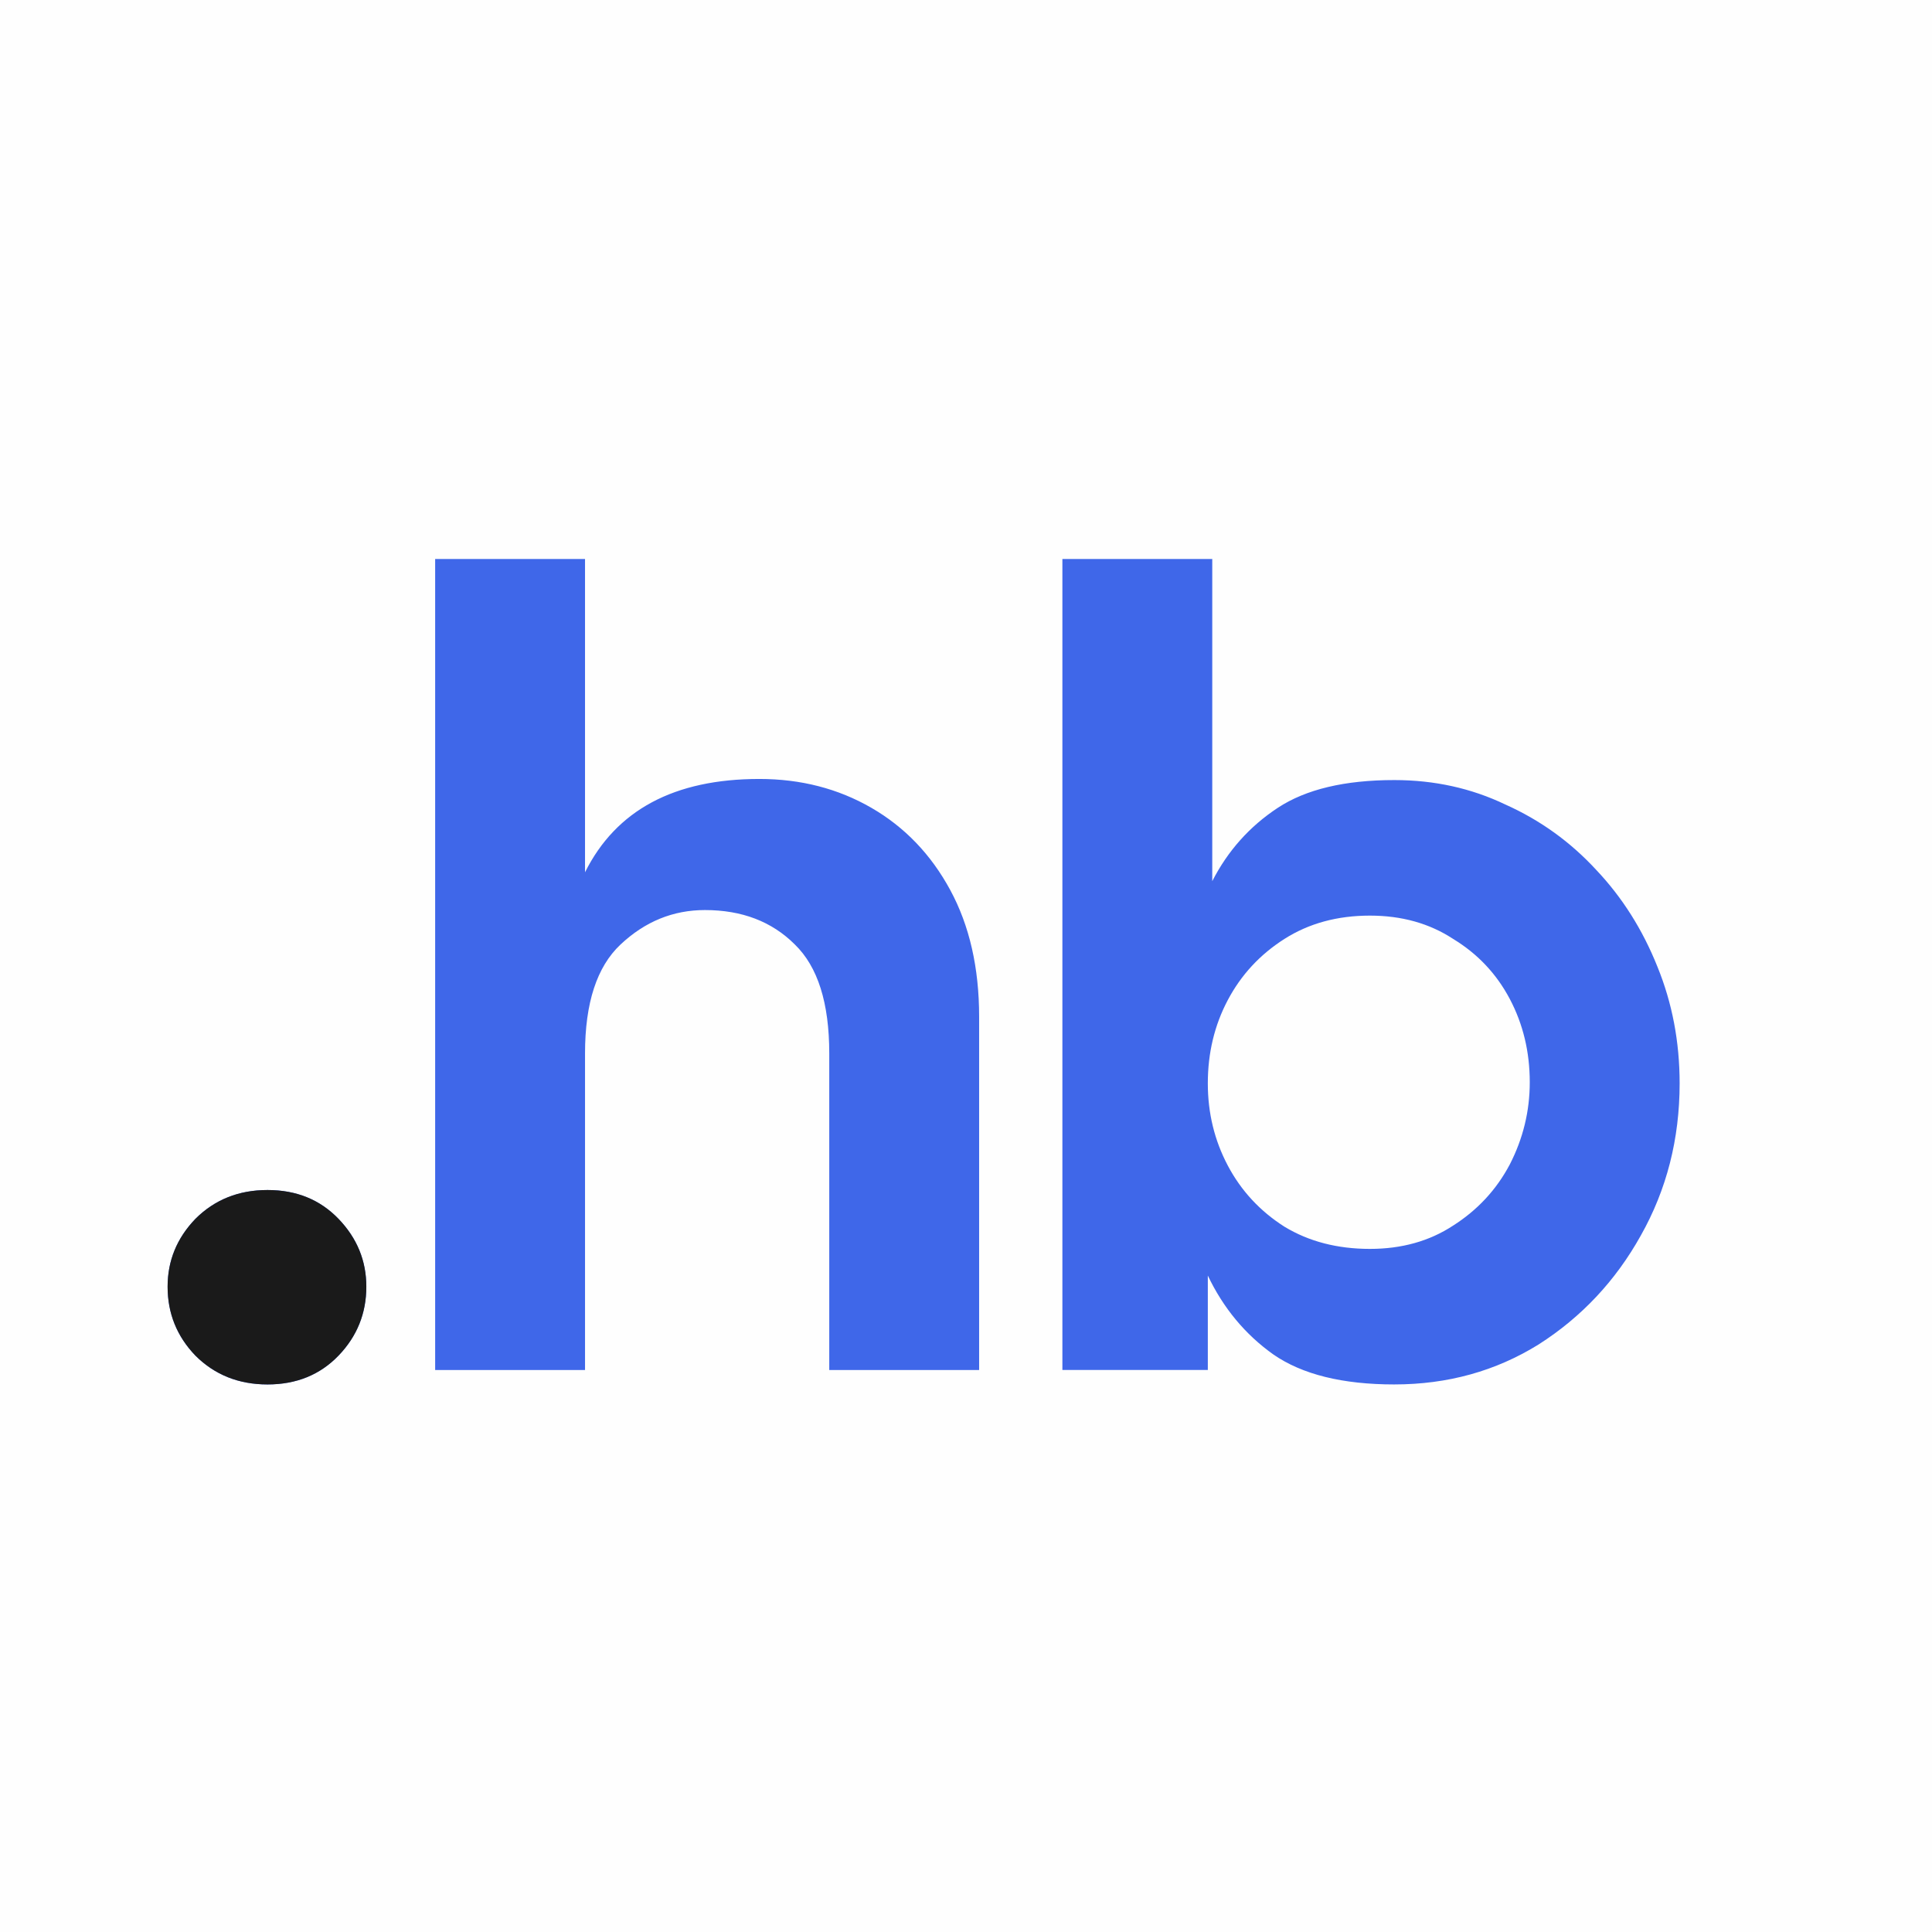 <?xml version="1.0" encoding="UTF-8" standalone="no"?>
<!-- Created with Inkscape (http://www.inkscape.org/) -->

<svg
   width="2048"
   height="2048"
   viewBox="0 0 541.867 541.867"
   version="1.1"
   id="svg1"
   inkscape:version="1.4.2 (f4327f4, 2025-05-13)"
   sodipodi:docname="logo-2048x2048.svg"
   xml:space="preserve"
   xmlns:inkscape="http://www.inkscape.org/namespaces/inkscape"
   xmlns:sodipodi="http://sodipodi.sourceforge.net/DTD/sodipodi-0.dtd"
   xmlns="http://www.w3.org/2000/svg"
   xmlns:svg="http://www.w3.org/2000/svg"
   xmlns:rdf="http://www.w3.org/1999/02/22-rdf-syntax-ns#"
   xmlns:cc="http://creativecommons.org/ns#"
   xmlns:dc="http://purl.org/dc/elements/1.1/"><rect x="0" y="0" width="541.867" height="541.867" fill="#333333" stroke="none"/><title
     id="title1">Hilocmed Logo</title><sodipodi:namedview
     id="namedview1"
     pagecolor="#ffffff"
     bordercolor="#999999"
     borderopacity="1"
     inkscape:showpageshadow="0"
     inkscape:pageopacity="0"
     inkscape:pagecheckerboard="0"
     inkscape:deskcolor="#000000"
     inkscape:document-units="mm"
     showgrid="true"
     inkscape:lockguides="false"
     showguides="true"
     inkscape:zoom="0.32"
     inkscape:cx="1289.0625"
     inkscape:cy="910.9375"
     inkscape:window-width="1920"
     inkscape:window-height="1054"
     inkscape:window-x="-9"
     inkscape:window-y="-9"
     inkscape:window-maximized="1"
     inkscape:current-layer="svg1"><inkscape:grid
       type="modular"
       id="grid1"
       units="px"
       originx="0"
       originy="0"
       spacingx="16.933"
       spacingy="16.933"
       empcolor="#0047cb"
       empopacity="0.302"
       color="#0099e5"
       opacity="0.149"
       empspacing="0"
       marginx="0"
       marginy="0"
       gapx="0"
       gapy="0"
       enabled="true"
       visible="false" /></sodipodi:namedview><defs
     id="defs1"><rect
       x="343.75"
       y="571.875"
       width="996.875"
       height="600"
       id="rect1" /><inkscape:perspective
       sodipodi:type="inkscape:persp3d"
       inkscape:vp_x="0 : 270.93333 : 1"
       inkscape:vp_y="0 : 1000 : 0"
       inkscape:vp_z="541.86668 : 270.93333 : 1"
       inkscape:persp3d-origin="270.93334 : 180.62222 : 1"
       id="perspective4" /><rect
       x="308.143"
       y="616.285"
       width="624.054"
       height="375.468"
       id="rect5" /><clipPath
       clipPathUnits="userSpaceOnUse"
       id="clipPath3"><path
         sodipodi:type="star"
         style="fill:#d35f5f;fill-opacity:1;stroke-width:0.265"
         id="path3"
         inkscape:flatsided="true"
         sodipodi:sides="6"
         sodipodi:cx="184.14999"
         sodipodi:cy="210.07916"
         sodipodi:r1="115.83916"
         sodipodi:r2="57.919571"
         sodipodi:arg1="0.41868815"
         sodipodi:arg2="0.94228693"
         inkscape:rounded="0"
         inkscape:randomized="0"
         d="M 289.983,257.175 196.28,325.281 90.447,278.186 78.317,162.983 172.02,94.877 277.853,141.973 Z"
         inkscape:transform-center-x="4.4786645"
         inkscape:transform-center-y="7.0271675"
         transform="translate(-11.777,-113.893)" /></clipPath><clipPath
       clipPathUnits="userSpaceOnUse"
       id="clipPath3-1"><path
         sodipodi:type="star"
         style="fill:#d35f5f;fill-opacity:1;stroke-width:0.265"
         id="path3-1"
         inkscape:flatsided="true"
         sodipodi:sides="6"
         sodipodi:cx="184.14999"
         sodipodi:cy="210.07916"
         sodipodi:r1="115.83916"
         sodipodi:r2="57.919571"
         sodipodi:arg1="0.41868815"
         sodipodi:arg2="0.94228693"
         inkscape:rounded="0"
         inkscape:randomized="0"
         d="M 289.983,257.175 196.28,325.281 90.447,278.186 78.317,162.983 172.02,94.877 277.853,141.973 Z"
         inkscape:transform-center-x="4.4786645"
         inkscape:transform-center-y="7.0271675"
         transform="translate(-11.777,-113.893)" /></clipPath><clipPath
       clipPathUnits="userSpaceOnUse"
       id="clipPath3-1-7"><path
         sodipodi:type="star"
         style="fill:#d35f5f;fill-opacity:1;stroke-width:0.265"
         id="path3-1-7"
         inkscape:flatsided="true"
         sodipodi:sides="6"
         sodipodi:cx="184.14999"
         sodipodi:cy="210.07916"
         sodipodi:r1="115.83916"
         sodipodi:r2="57.919571"
         sodipodi:arg1="0.41868815"
         sodipodi:arg2="0.94228693"
         inkscape:rounded="0"
         inkscape:randomized="0"
         d="M 289.983,257.175 196.28,325.281 90.447,278.186 78.317,162.983 172.02,94.877 277.853,141.973 Z"
         inkscape:transform-center-x="4.4786645"
         inkscape:transform-center-y="7.0271675"
         transform="translate(-11.777,-113.893)" /></clipPath><clipPath
       clipPathUnits="userSpaceOnUse"
       id="clipPath3-1-7-6"><path
         sodipodi:type="star"
         style="fill:#d35f5f;fill-opacity:1;stroke-width:0.265"
         id="path3-1-7-5"
         inkscape:flatsided="true"
         sodipodi:sides="6"
         sodipodi:cx="184.14999"
         sodipodi:cy="210.07916"
         sodipodi:r1="115.83916"
         sodipodi:r2="57.919571"
         sodipodi:arg1="0.41868815"
         sodipodi:arg2="0.94228693"
         inkscape:rounded="0"
         inkscape:randomized="0"
         d="M 289.983,257.175 196.28,325.281 90.447,278.186 78.317,162.983 172.02,94.877 277.853,141.973 Z"
         inkscape:transform-center-x="4.4786645"
         inkscape:transform-center-y="7.0271675"
         transform="translate(-11.777,-113.893)" /></clipPath><rect
       x="343.75"
       y="571.875"
       width="996.875"
       height="600"
       id="rect1-4" /><rect
       x="343.75"
       y="571.875"
       width="996.875"
       height="600"
       id="rect1-4-5" /></defs><rect
     style="opacity:0.996;fill:#ffffff;stroke:#59f6f6;stroke-width:0;stroke-dashoffset:24.131;paint-order:markers stroke fill;fill-opacity:1"
     id="rect1616"
     width="541.867"
     height="541.867"
     x="0"
     y="3.5527137e-15" /><g
     inkscape:label="Primary"
     inkscape:groupmode="layer"
     id="layer1"><g
       id="g4"
       transform="matrix(4.533,0,0,4.533,-323.278,-558.256)"><g
         id="g2" /><g
         id="g8"
         transform="matrix(1.35,0,0,1.351,-17.094,-8.968)"><g
           id="text1-2"
           style="font-size:192px;font-family:'Cal Sans';-inkscape-font-specification:'Cal Sans';white-space:pre;fill:#1dbeda;stroke:#365fae;stroke-width:0"
           transform="matrix(0.265,0,0,0.265,-19.042,-36.507)"
           aria-label=".hb"><path
             id="path8"
             style="fill:#3f67e9"
             d="m 394.246,743.567 v -140.16 h 25.92 v 54.144 q 8.064,-16.128 30.144,-16.128 10.752,0 19.392,4.992 8.64,4.992 13.632,14.208 4.992,9.216 4.992,21.888 v 61.056 h -25.92 v -54.72 q 0,-13.056 -5.952,-18.816 -5.952,-5.952 -15.552,-5.952 -8.256,0 -14.592,5.952 -6.144,5.76 -6.144,18.816 v 54.72 z m 165.888,2.496 q -13.44,0 -20.928,-5.184 -7.296,-5.184 -11.328,-13.632 v 16.32 h -25.152 v -140.16 h 25.92 v 55.68 q 4.032,-7.872 11.328,-12.672 7.296,-4.8 20.16,-4.8 10.368,0 19.2,4.224 9.024,4.032 15.744,11.328 6.72,7.104 10.56,16.704 3.84,9.408 3.84,20.16 0,14.4 -6.72,26.304 -6.528,11.712 -17.664,18.816 -11.136,6.912 -24.96,6.912 z m -4.224,-23.424 q 8.256,0 14.4,-4.032 6.336,-4.032 9.792,-10.56 3.456,-6.72 3.456,-14.208 0,-7.872 -3.456,-14.4 -3.456,-6.528 -9.792,-10.368 -6.144,-4.032 -14.4,-4.032 -8.448,0 -14.784,4.032 -6.336,4.032 -9.792,10.56 -3.456,6.528 -3.456,14.4 0,7.68 3.456,14.208 3.456,6.528 9.792,10.56 6.336,3.84 14.784,3.84 z m -190.656,23.424 q -7.488,0 -12.48,-4.992 -4.8,-4.992 -4.8,-11.904 0,-6.72 4.8,-11.712 4.992,-4.992 12.48,-4.992 7.488,0 12.288,4.992 4.8,4.992 4.8,11.712 0,6.912 -4.8,11.904 -4.8,4.992 -12.288,4.992 z" /></g><path
           id="text1-2-1"
           style="font-size:192px;font-family:'Cal Sans';-inkscape-font-specification:'Cal Sans';white-space:pre;fill:#1a1a1a;stroke:#365fae;stroke-width:0"
           transform="matrix(0.265,0,0,0.265,-19.042,-36.507)"
           d="m 365.254,746.063 q -7.488,0 -12.48,-4.992 -4.8,-4.992 -4.8,-11.904 0,-6.72 4.8,-11.712 4.992,-4.992 12.48,-4.992 7.488,0 12.288,4.992 4.8,4.992 4.8,11.712 0,6.912 -4.8,11.904 -4.8,4.992 -12.288,4.992 z" /></g></g></g></svg>
